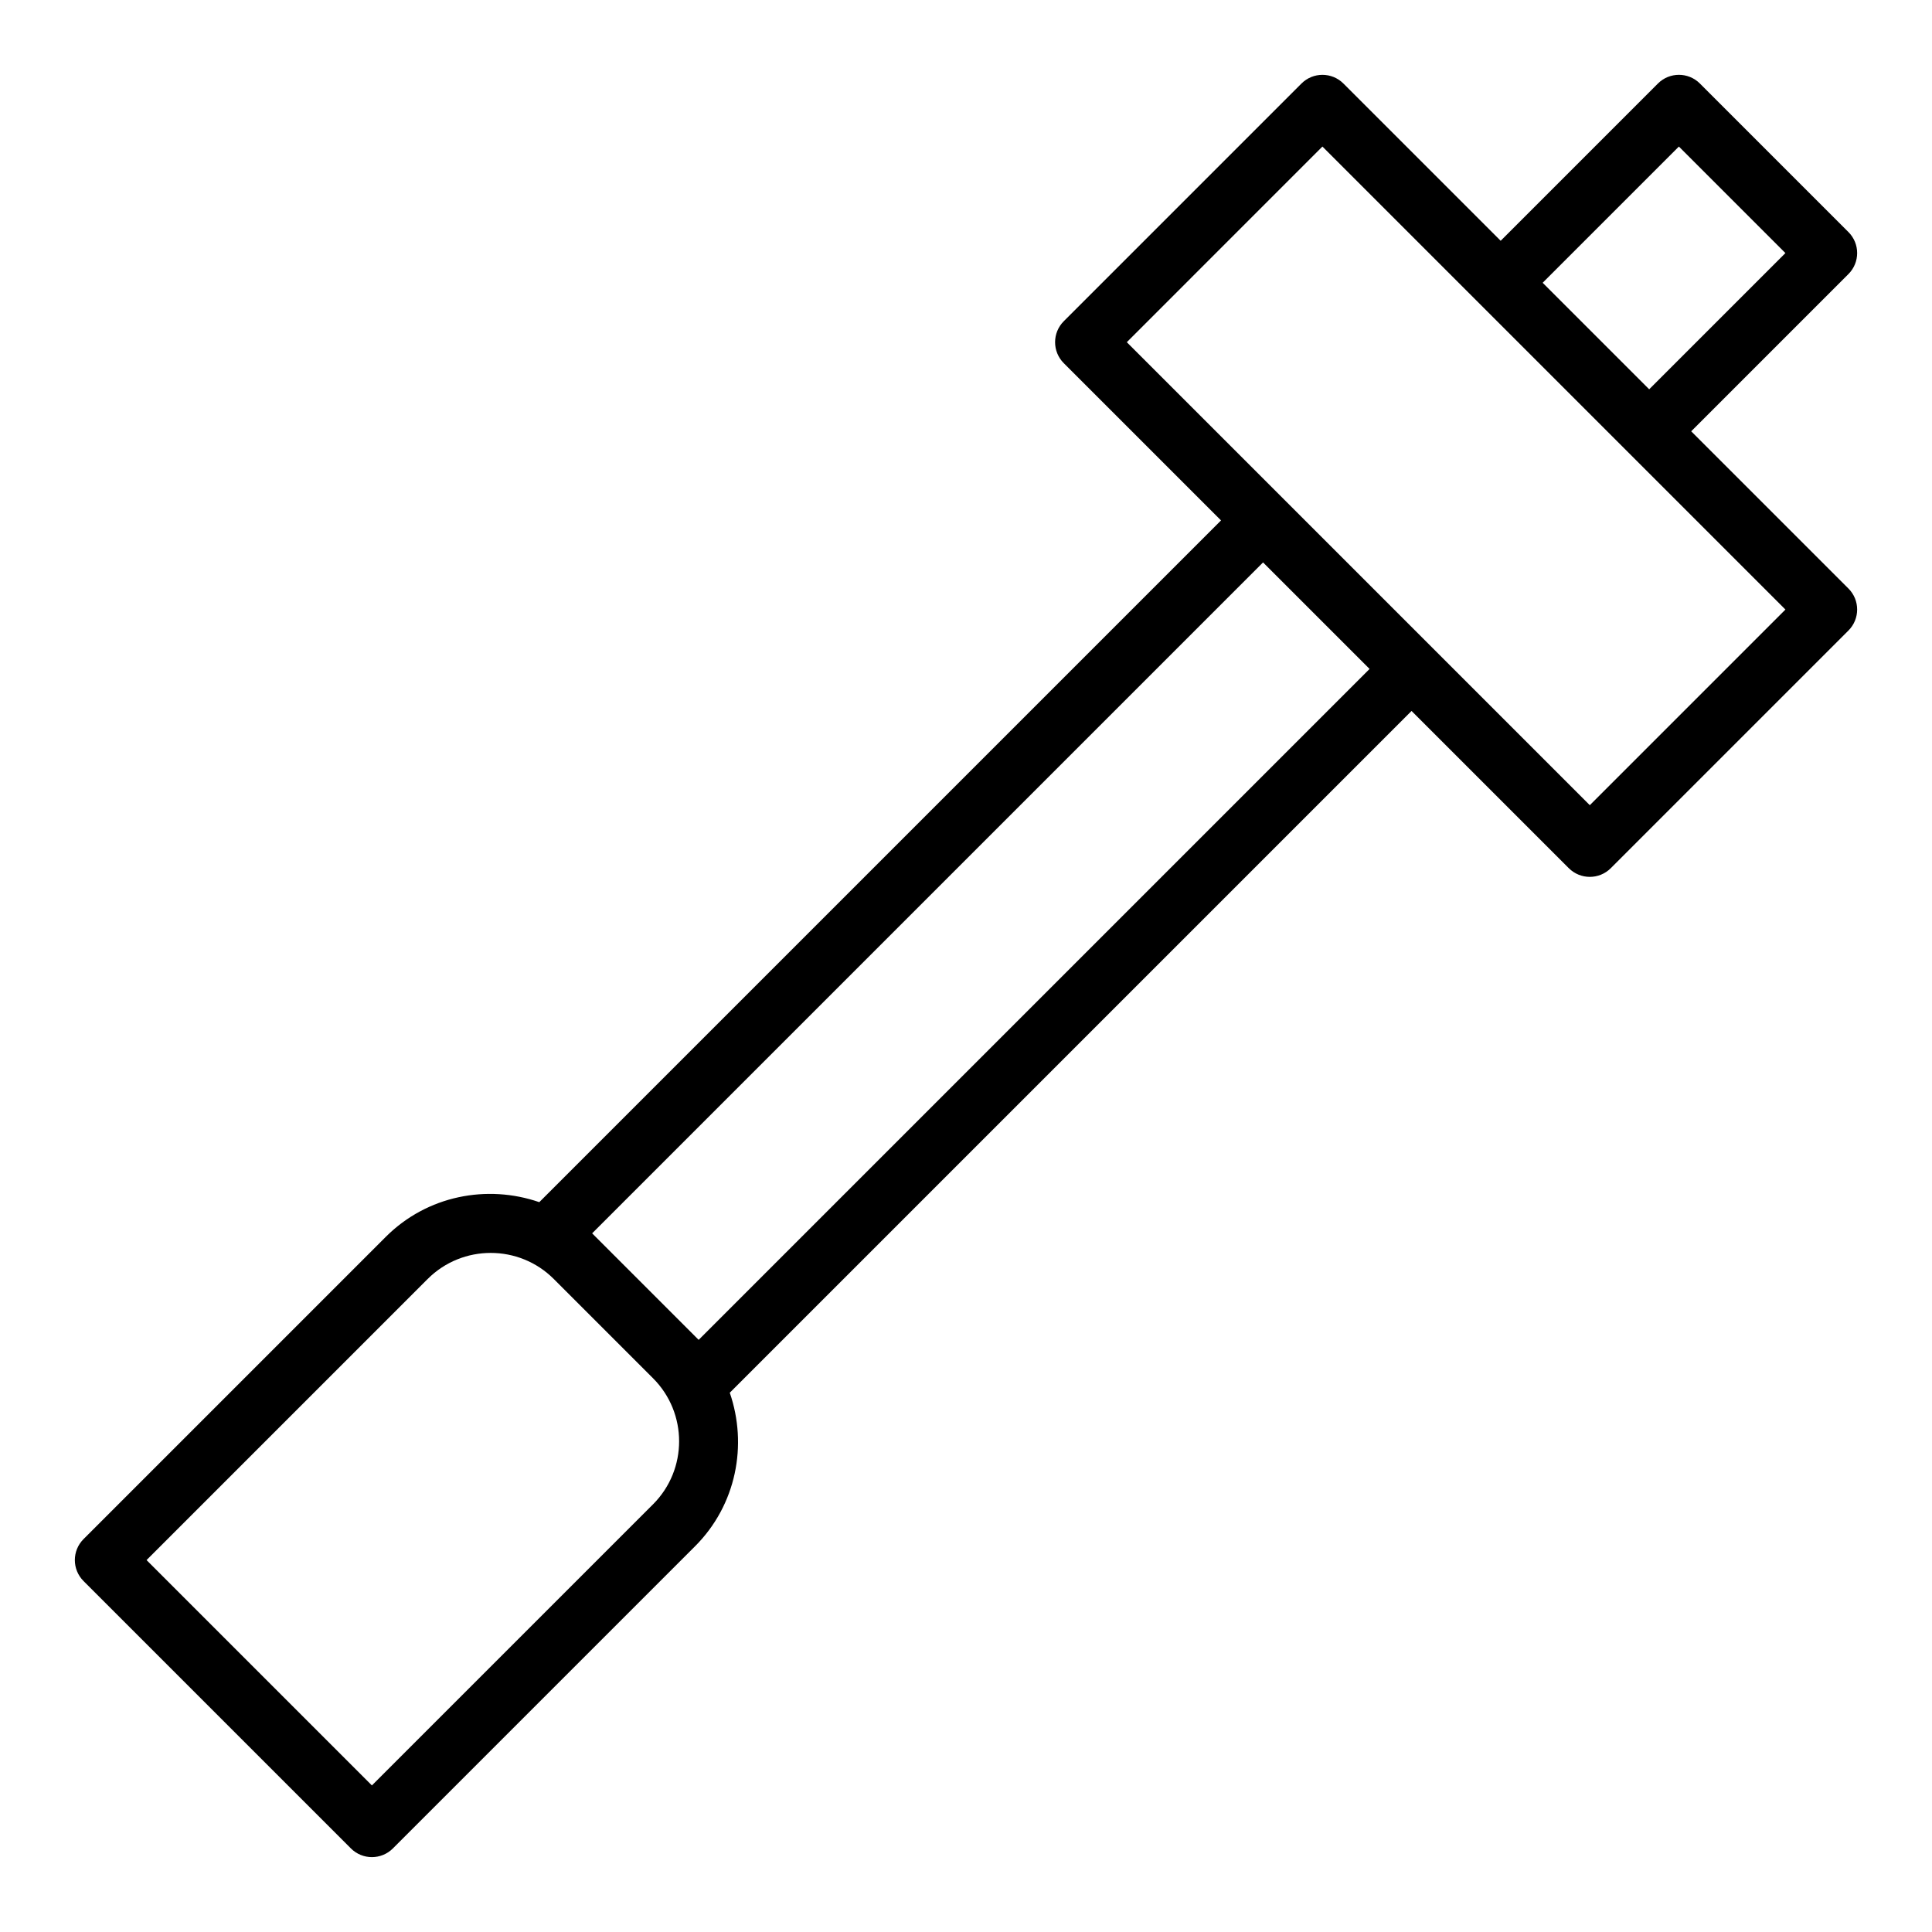 <?xml version="1.0" encoding="UTF-8"?>
<!-- Uploaded to: ICON Repo, www.iconrepo.com, Generator: ICON Repo Mixer Tools -->
<svg fill="#000000" width="800px" height="800px" version="1.1" viewBox="144 144 512 512" xmlns="http://www.w3.org/2000/svg">
 <path d="m166.14 563 70.848 70.848c1.535 1.535 3.551 2.309 5.566 2.309s4.031-0.77 5.566-2.305l80.066-80.066c10.996-10.996 13.973-26.898 9.211-40.699l180.68-180.68 41.668 41.668c1.535 1.531 3.551 2.305 5.566 2.305s4.031-0.77 5.566-2.305l62.977-62.977c3.078-3.078 3.078-8.055 0-11.133l-41.668-41.668 41.668-41.668c3.078-3.078 3.078-8.055 0-11.133l-39.359-39.359c-3.078-3.078-8.055-3.078-11.133 0l-41.668 41.672-41.668-41.668c-3.078-3.078-8.055-3.078-11.133 0l-62.977 62.977c-3.078 3.078-3.078 8.055 0 11.133l41.668 41.664-180.67 180.67c-13.801-4.762-29.699-1.785-40.699 9.211l-80.074 80.074c-3.078 3.078-3.078 8.051 0 11.129zm414.91-315.83-28.23-28.23 36.102-36.102 28.23 28.23zm-57.41 68.539-39.359-39.359-41.668-41.664 51.844-51.848 122.7 122.7-51.844 51.844zm-195.45 182.41-27.27-27.27 177.8-177.8 28.23 28.227-177.8 177.8zm-145.35 59.32 74.5-74.5c4.606-4.606 10.66-6.902 16.703-6.902 6.047 0 12.098 2.297 16.703 6.902l26.316 26.316c9.211 9.211 9.211 24.191 0 33.402l-74.504 74.5z"/>
</svg>